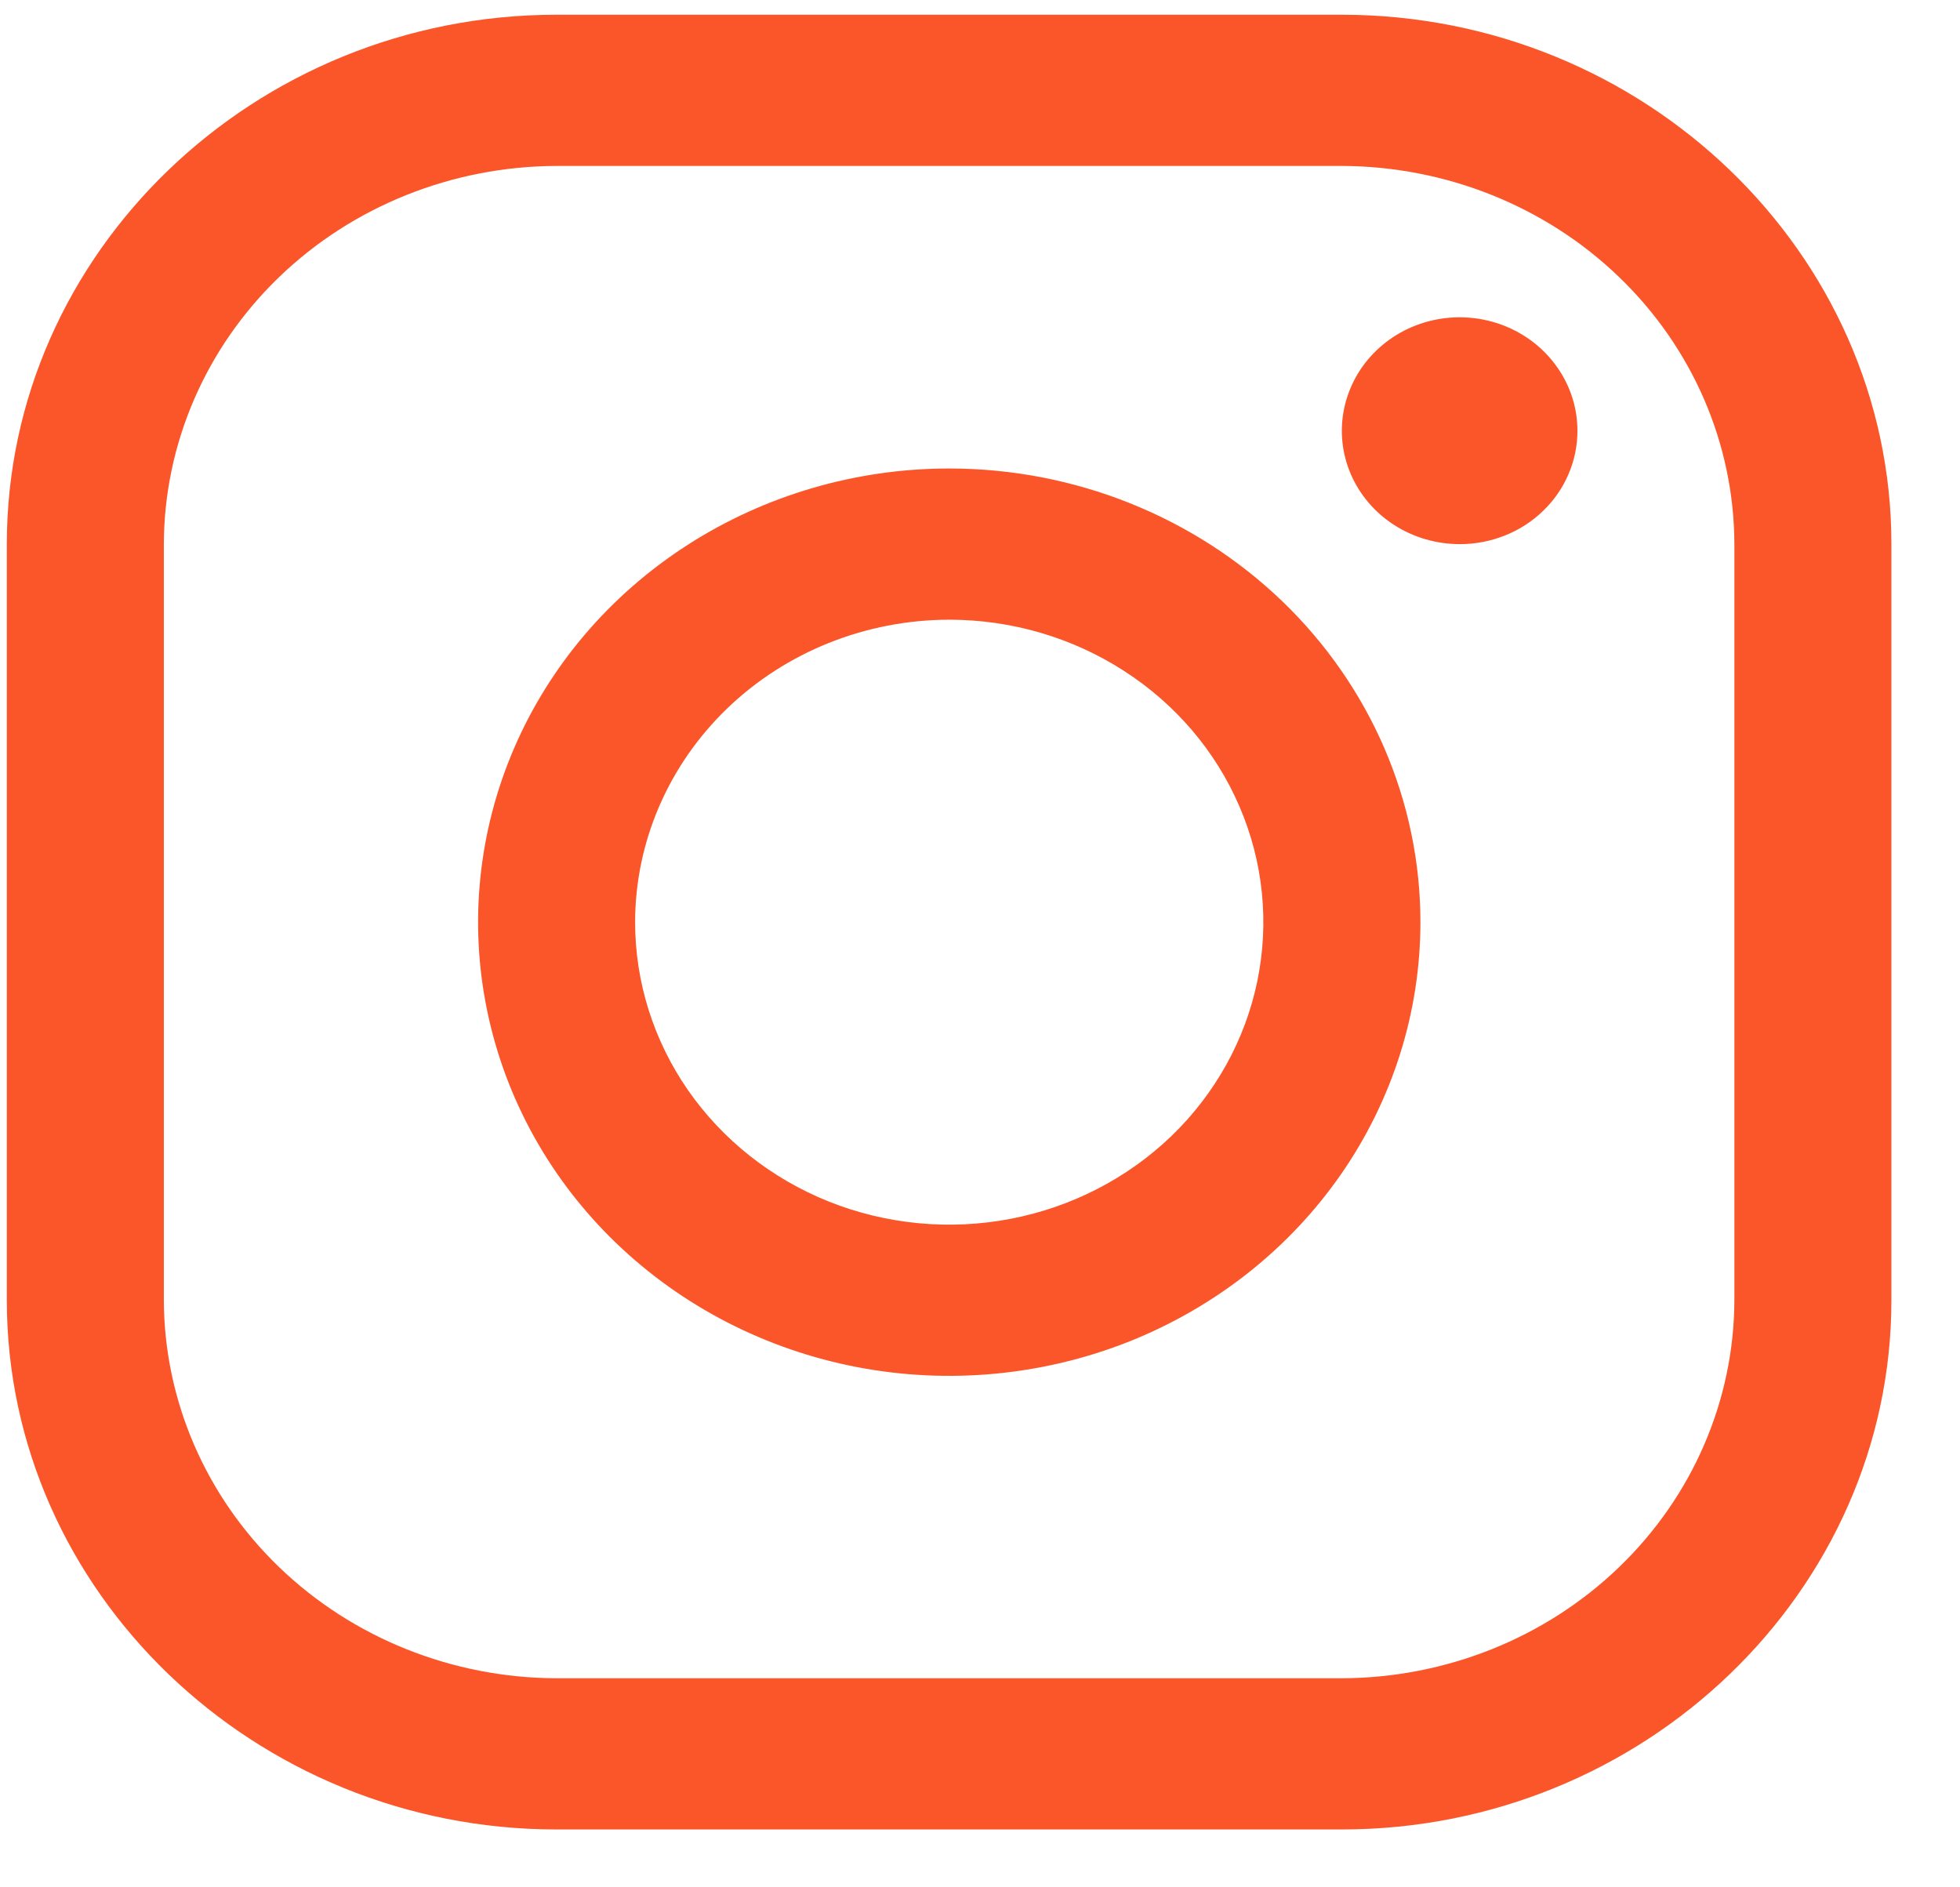 <svg width="27" height="26" viewBox="0 0 27 26" fill="none" xmlns="http://www.w3.org/2000/svg">
<path d="M18.483 2.286C19.916 2.29 21.29 2.84 22.303 3.816C23.317 4.792 23.888 6.115 23.892 7.495L23.892 17.911C23.888 19.291 23.317 20.614 22.303 21.59C21.29 22.566 19.916 23.116 18.483 23.12L7.666 23.12C6.233 23.116 4.859 22.566 3.846 21.59C2.833 20.614 2.261 19.291 2.257 17.911L2.257 7.495C2.261 6.115 2.833 4.792 3.846 3.816C4.859 2.84 6.233 2.29 7.666 2.286L18.483 2.286V2.286ZM18.483 0.203L7.666 0.203C3.501 0.203 0.094 3.484 0.094 7.495L0.094 17.911C0.094 21.922 3.501 25.203 7.666 25.203L18.483 25.203C22.648 25.203 26.055 21.922 26.055 17.911L26.055 7.495C26.055 3.484 22.648 0.203 18.483 0.203V0.203Z" fill="#FB5629"/>
<path d="M20.107 7.496C19.787 7.496 19.473 7.404 19.206 7.233C18.939 7.061 18.731 6.817 18.608 6.532C18.485 6.246 18.453 5.932 18.516 5.629C18.579 5.326 18.733 5.047 18.96 4.829C19.187 4.61 19.476 4.461 19.791 4.401C20.106 4.341 20.432 4.372 20.728 4.49C21.025 4.608 21.278 4.809 21.456 5.066C21.635 5.322 21.73 5.625 21.73 5.934C21.73 6.139 21.689 6.342 21.607 6.532C21.526 6.722 21.407 6.894 21.256 7.039C21.105 7.185 20.926 7.3 20.729 7.378C20.532 7.456 20.321 7.497 20.107 7.496V7.496ZM13.076 8.537C13.932 8.537 14.769 8.782 15.48 9.24C16.192 9.697 16.747 10.348 17.074 11.11C17.402 11.871 17.487 12.709 17.32 13.517C17.153 14.325 16.741 15.068 16.136 15.651C15.531 16.233 14.76 16.63 13.921 16.791C13.081 16.952 12.211 16.869 11.42 16.554C10.63 16.238 9.954 15.704 9.478 15.019C9.003 14.334 8.749 13.528 8.749 12.704C8.75 11.6 9.207 10.54 10.018 9.759C10.829 8.978 11.929 8.539 13.076 8.537V8.537ZM13.076 6.454C11.793 6.454 10.538 6.821 9.47 7.508C8.403 8.194 7.571 9.17 7.08 10.312C6.589 11.454 6.46 12.711 6.711 13.924C6.961 15.136 7.579 16.25 8.487 17.124C9.395 17.998 10.551 18.593 11.81 18.834C13.069 19.075 14.374 18.951 15.56 18.479C16.746 18.005 17.76 17.204 18.473 16.177C19.186 15.149 19.567 13.94 19.567 12.704C19.567 11.047 18.883 9.457 17.666 8.285C16.448 7.113 14.798 6.454 13.076 6.454V6.454Z" fill="#FB5629"/>
</svg>
